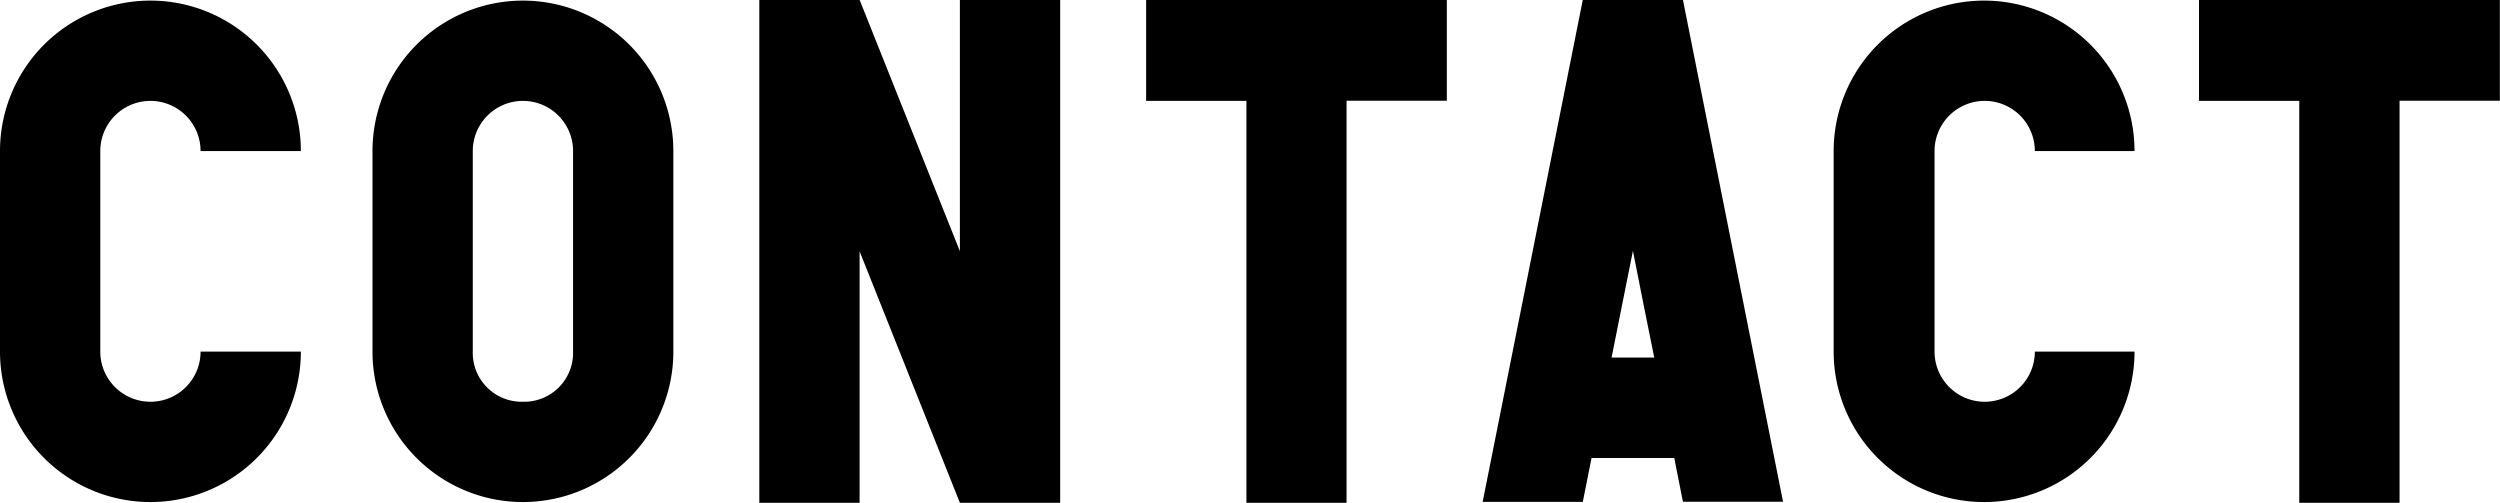 <svg id="レイヤー_1" data-name="レイヤー 1" xmlns="http://www.w3.org/2000/svg" width="164.03" height="32.99" viewBox="0 0 164.03 32.99">
  <title>contact</title>
  <g>
    <path d="M620.23,390.08a9.87,9.87,0,1,1-19.74,0V376.92a9.87,9.87,0,1,1,19.74,0h-6.58a3.29,3.29,0,1,0-6.58,0v13.16a3.29,3.29,0,0,0,6.58,0Z" transform="translate(-600.49 -367.01)"/>
    <path d="M624.93,376.92a9.87,9.87,0,1,1,19.74,0v13.16a9.87,9.87,0,1,1-19.74,0Zm9.87,16.45a3.21,3.21,0,0,0,3.29-3.29V376.92a3.29,3.29,0,0,0-6.58,0v13.16A3.21,3.21,0,0,0,634.8,393.37Z" transform="translate(-600.49 -367.01)"/>
    <path d="M656.89,383.5V400h-6.58V367h6.58l6.58,16.49V367h6.58v33h-6.58Z" transform="translate(-600.49 -367.01)"/>
    <path d="M675.69,367h19.73v6.62h-6.58V400h-6.57V373.63h-6.58Z" transform="translate(-600.49 -367.01)"/>
    <path d="M740.54,390.08a9.87,9.87,0,1,1-19.74,0V376.92a9.87,9.87,0,1,1,19.74,0H734a3.29,3.29,0,0,0-6.58,0v13.16a3.29,3.29,0,0,0,6.58,0Z" transform="translate(-600.49 -367.01)"/>
    <path d="M744.77,367h19.74v6.62h-6.58V400h-6.58V373.63h-6.58Z" transform="translate(-600.49 -367.01)"/>
    <g>
      <path d="M708.28,386.76l-.65-3.29-.66,3.29-1.31,6.56-1.32,6.62h-6.57L704.34,367h6.57l6.57,32.93h-6.57l-1.31-6.62Z" transform="translate(-600.49 -367.01)"/>
      <rect x="103.85" y="23.46" width="6.59" height="6.59"/>
    </g>
  </g>
</svg>
